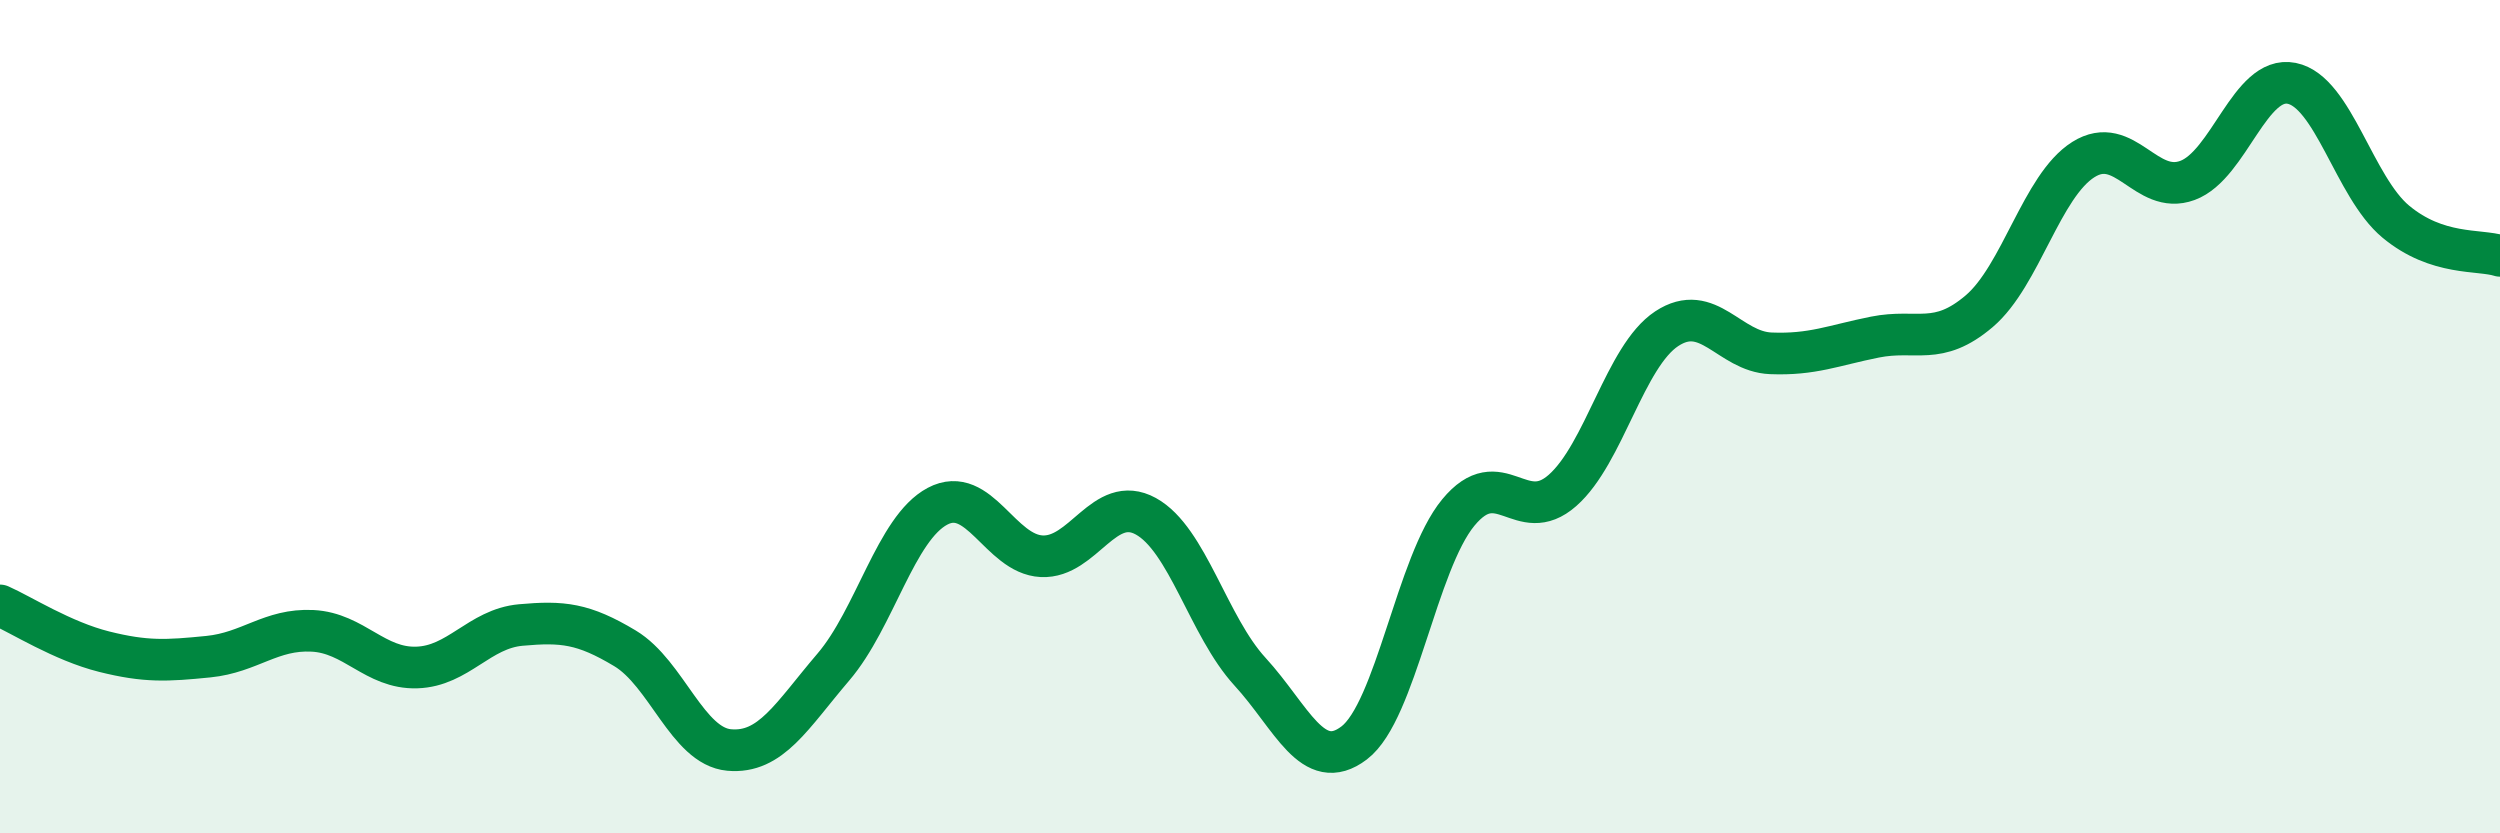 
    <svg width="60" height="20" viewBox="0 0 60 20" xmlns="http://www.w3.org/2000/svg">
      <path
        d="M 0,14.53 C 0.5,14.75 1.5,15.39 2.5,15.64 C 3.5,15.89 4,15.86 5,15.76 C 6,15.66 6.5,15.09 7.5,15.14 C 8.5,15.19 9,16.05 10,16.02 C 11,15.99 11.5,15.09 12.5,15 C 13.5,14.91 14,14.96 15,15.56 C 16,16.16 16.5,17.91 17.5,18 C 18.5,18.09 19,17.18 20,16.01 C 21,14.84 21.5,12.68 22.5,12.15 C 23.5,11.62 24,13.3 25,13.35 C 26,13.4 26.5,11.84 27.5,12.39 C 28.5,12.94 29,15.03 30,16.12 C 31,17.21 31.5,18.59 32.5,17.83 C 33.5,17.07 34,13.51 35,12.3 C 36,11.09 36.5,12.65 37.5,11.77 C 38.5,10.89 39,8.55 40,7.89 C 41,7.23 41.5,8.44 42.5,8.48 C 43.5,8.52 44,8.29 45,8.09 C 46,7.89 46.5,8.32 47.5,7.47 C 48.5,6.62 49,4.46 50,3.83 C 51,3.2 51.5,4.7 52.5,4.33 C 53.5,3.96 54,1.8 55,2 C 56,2.2 56.5,4.49 57.5,5.32 C 58.5,6.15 59.5,5.98 60,6.14L60 20L0 20Z"
        fill="#008740"
        opacity="0.1"
        stroke-linecap="round"
        stroke-linejoin="round"
      />
      <path
        d="M 0,14.53 C 0.5,14.75 1.5,15.39 2.5,15.64 C 3.5,15.89 4,15.86 5,15.76 C 6,15.66 6.5,15.09 7.5,15.14 C 8.5,15.19 9,16.05 10,16.02 C 11,15.99 11.5,15.09 12.5,15 C 13.5,14.91 14,14.96 15,15.56 C 16,16.16 16.5,17.91 17.5,18 C 18.5,18.09 19,17.18 20,16.01 C 21,14.84 21.5,12.68 22.5,12.15 C 23.5,11.62 24,13.3 25,13.35 C 26,13.4 26.5,11.84 27.5,12.39 C 28.5,12.94 29,15.03 30,16.12 C 31,17.21 31.5,18.59 32.5,17.83 C 33.5,17.07 34,13.51 35,12.3 C 36,11.09 36.5,12.65 37.5,11.77 C 38.5,10.89 39,8.55 40,7.89 C 41,7.23 41.5,8.44 42.5,8.48 C 43.5,8.52 44,8.29 45,8.09 C 46,7.89 46.5,8.32 47.5,7.47 C 48.5,6.62 49,4.46 50,3.83 C 51,3.2 51.5,4.7 52.5,4.33 C 53.5,3.96 54,1.8 55,2 C 56,2.2 56.5,4.49 57.5,5.32 C 58.5,6.15 59.5,5.98 60,6.14"
        stroke="#008740"
        stroke-width="1"
        fill="none"
        stroke-linecap="round"
        stroke-linejoin="round"
      />
    </svg>
  